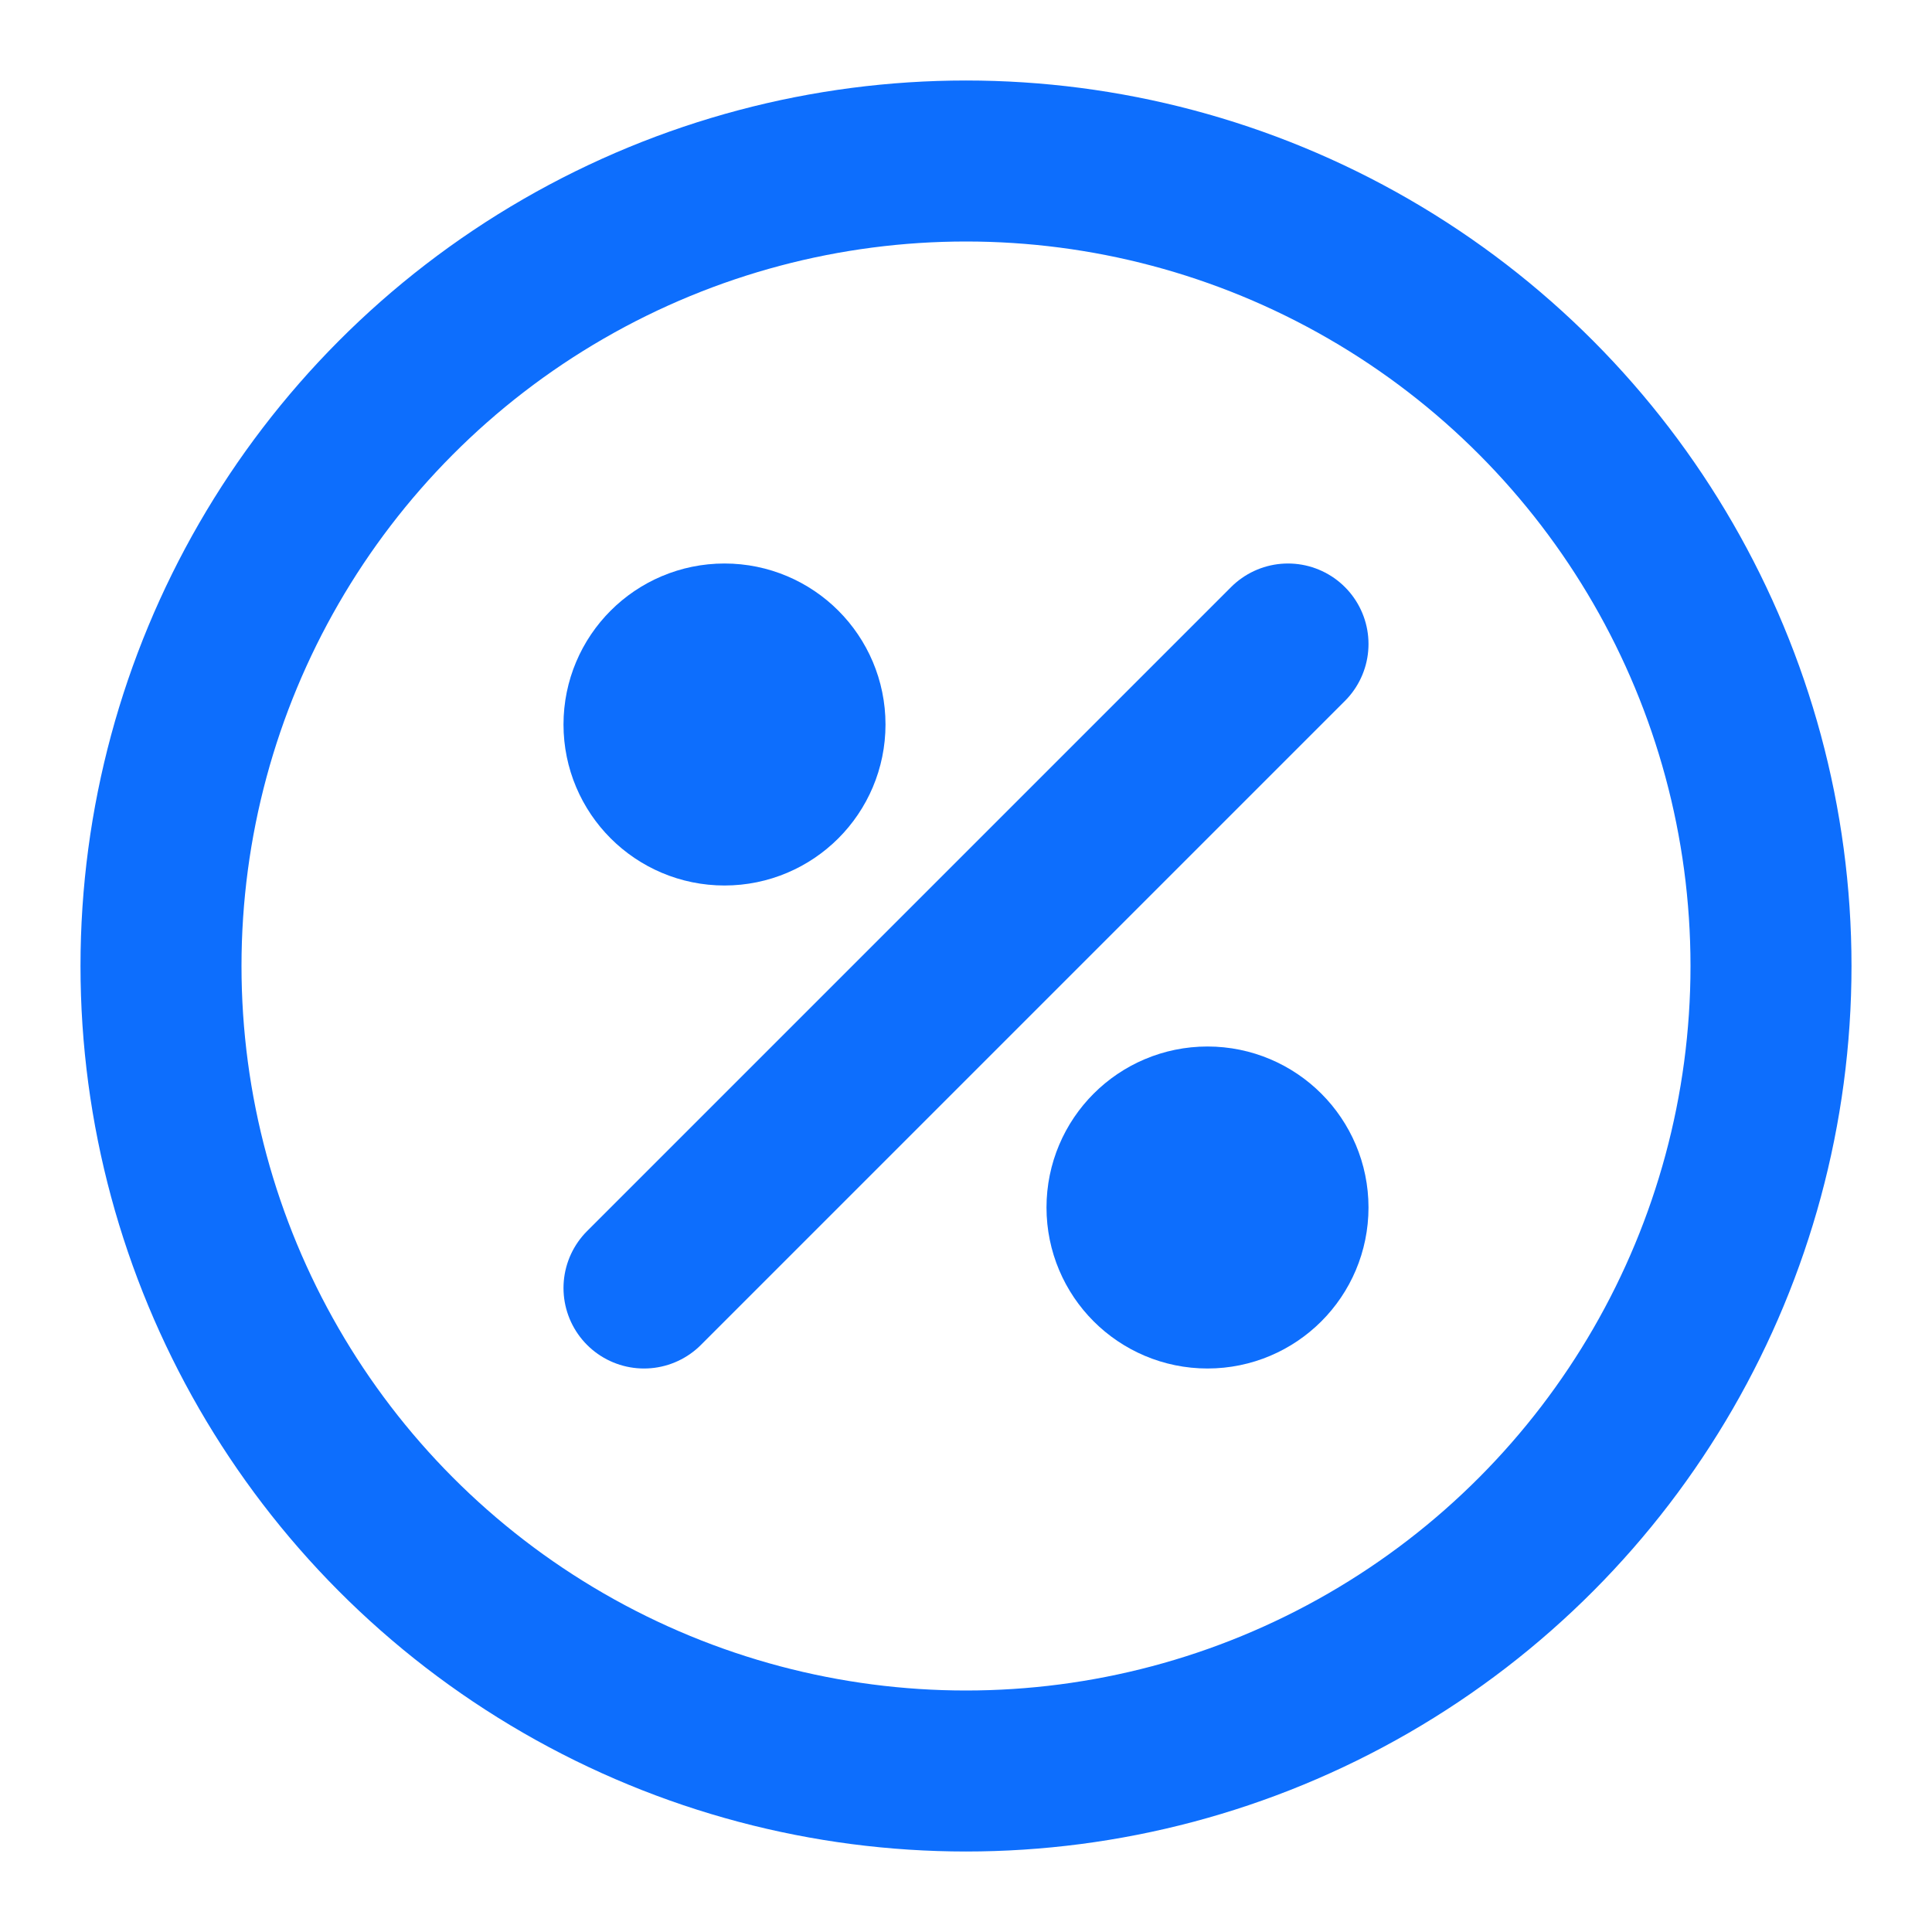 <svg xmlns="http://www.w3.org/2000/svg" width="60" height="60" viewBox="0 0 24 24" fill="none" stroke="#0d6efd" stroke-width="2" stroke-linecap="round" stroke-linejoin="round">
  <circle cx="12" cy="12" r="10"></circle>
  <line x1="16" y1="8" x2="8" y2="16"></line>
  <circle cx="9" cy="9" r="1"></circle>
  <circle cx="15" cy="15" r="1"></circle>
</svg>
